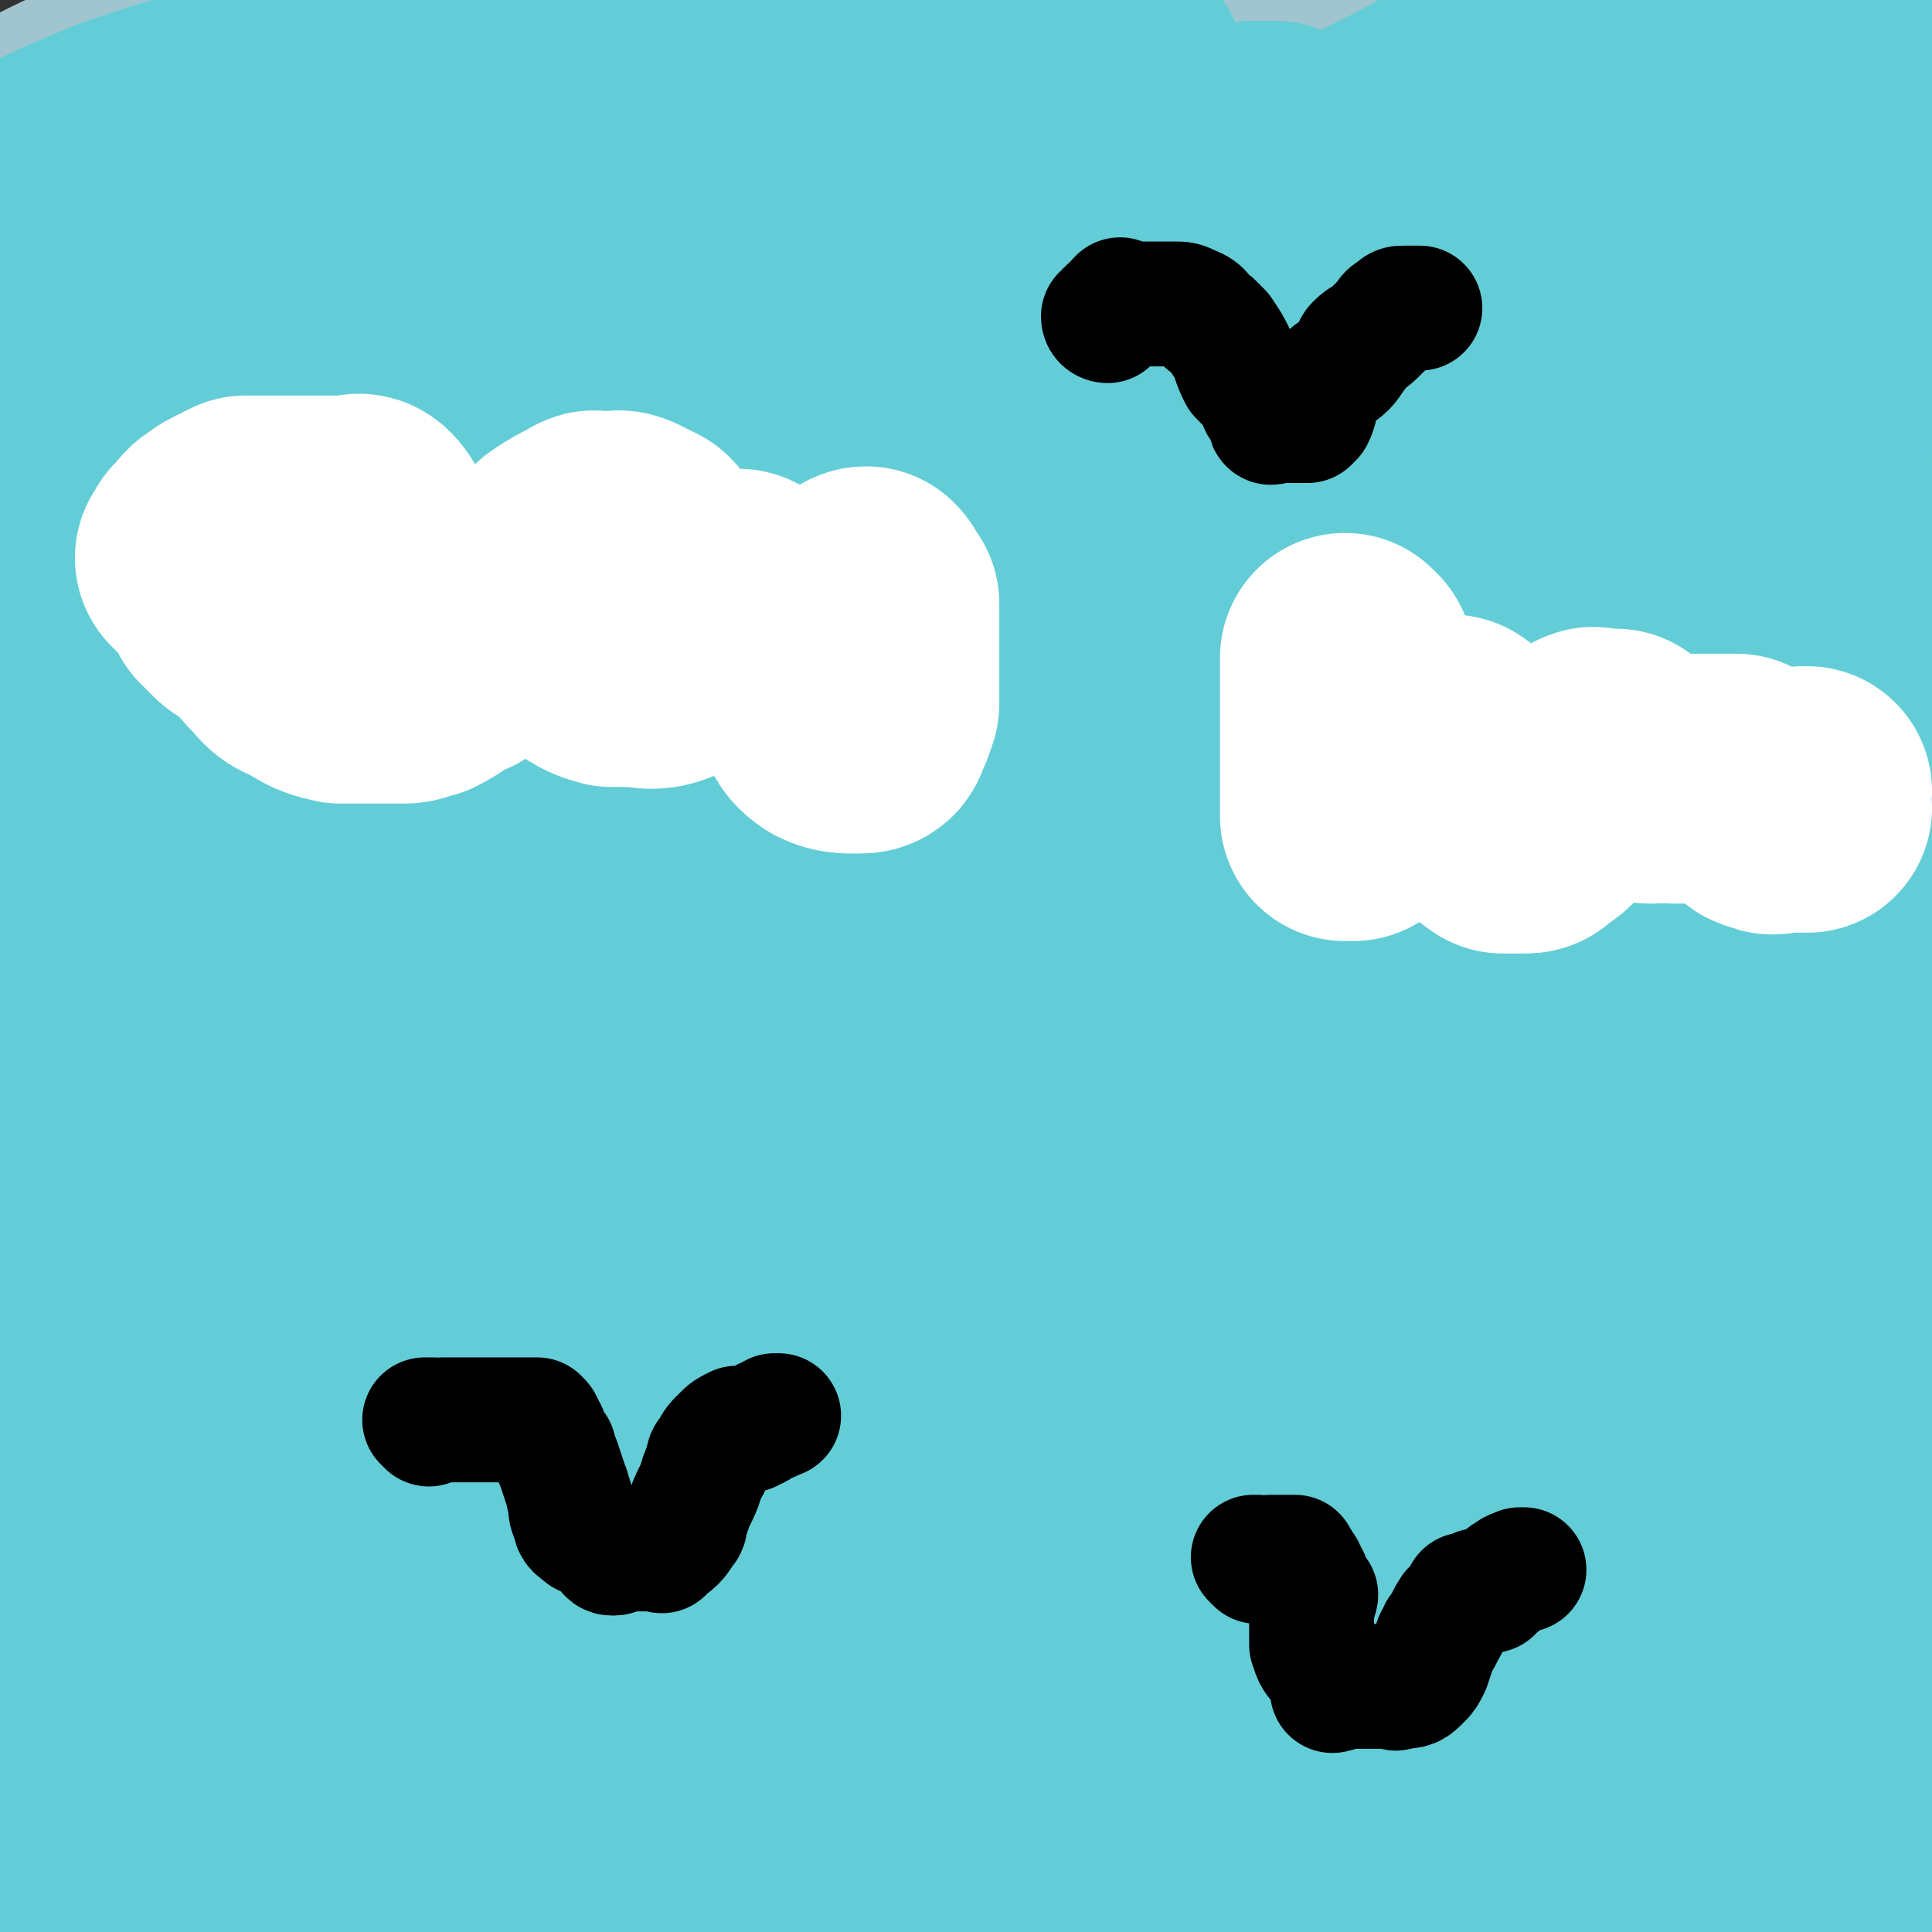 <svg viewBox='0 0 464 464' version='1.1' xmlns='http://www.w3.org/2000/svg' xmlns:xlink='http://www.w3.org/1999/xlink'><rect x="0" y="0" width="464" height="464" fill="#333333" stroke="none"/><g fill='none' stroke='#005F89' stroke-width='60' stroke-linecap='round' stroke-linejoin='round'><path d='M16,449c0,0 -1,-1 -1,-1 113,-3 114,-3 228,-6 33,-1 33,-1 66,-2 38,-2 38,-2 76,-3 9,-1 9,-1 18,-1 8,0 8,0 16,0 2,0 2,0 4,0 0,0 -1,0 -1,0 -1,0 -1,1 -1,0 -1,0 -1,-1 -3,-1 -36,-4 -36,-8 -73,-6 -86,3 -86,4 -172,15 -48,6 -48,8 -95,18 -26,6 -27,6 -52,15 -10,3 -9,5 -19,10 -1,1 -2,1 -2,1 4,1 5,0 11,0 37,-1 37,0 75,-2 87,-5 87,-8 174,-13 59,-3 59,-2 119,-4 30,0 30,0 60,0 '/><path d='M452,453c-1,0 -1,-1 -1,-1 -7,-2 -7,-1 -14,-3 -14,-3 -14,-2 -28,-6 -66,-17 -65,-22 -131,-36 -59,-12 -60,-12 -120,-17 -53,-3 -56,-7 -107,1 -25,4 -25,11 -45,25 -2,2 0,4 1,7 0,1 0,1 1,1 41,-2 41,-3 82,-6 32,-3 32,-3 64,-5 115,-4 121,-3 230,-8 3,0 -3,-1 -6,-1 -102,-8 -102,-10 -204,-15 -36,-2 -37,-5 -73,2 -47,10 -47,16 -93,33 -3,1 -2,2 -4,5 0,1 -2,2 -1,2 6,0 8,-1 15,-3 48,-9 48,-9 95,-18 79,-15 78,-16 158,-28 50,-8 50,-7 101,-12 28,-2 28,-2 56,-3 12,0 12,1 23,0 1,0 2,0 1,-1 -6,-2 -7,-3 -16,-4 -18,-2 -19,-1 -38,-2 -27,-2 -27,-3 -54,-4 -31,-1 -31,-2 -63,-2 -64,1 -64,0 -129,4 -30,2 -31,0 -60,9 -43,12 -43,14 -85,32 -2,1 -3,3 -3,4 1,1 2,1 4,0 10,-1 10,-2 20,-3 58,-7 58,-9 117,-13 80,-5 80,-8 160,-4 53,3 53,6 104,18 15,4 14,7 28,14 '/></g>
<g fill='none' stroke='#63CDD7' stroke-width='60' stroke-linecap='round' stroke-linejoin='round'><path d='M25,377c0,0 -1,-1 -1,-1 3,0 4,1 7,0 10,-1 11,0 21,-3 27,-8 26,-9 53,-18 24,-8 24,-8 49,-16 32,-9 32,-14 65,-18 26,-4 26,0 53,1 25,2 25,3 50,3 23,0 23,-3 46,-2 19,0 19,1 37,3 13,2 13,2 26,3 7,1 7,1 14,2 '/><path d='M459,325c-1,0 -1,-1 -1,-1 -23,-6 -23,-7 -47,-12 -26,-6 -26,-5 -53,-9 -24,-3 -24,-4 -48,-6 -22,-2 -23,-1 -45,-2 -24,-1 -24,-2 -48,0 -50,2 -50,0 -99,7 -25,3 -25,6 -48,14 -27,9 -27,8 -53,20 -4,2 -4,2 -7,6 -2,1 -4,3 -3,4 1,1 3,0 7,0 15,-3 15,-1 30,-6 55,-17 53,-22 109,-37 59,-17 59,-19 120,-26 61,-8 62,-6 124,-3 27,1 27,5 54,10 '/><path d='M423,278c-1,0 -1,-1 -1,-1 -10,0 -10,1 -20,1 -67,-2 -67,-4 -134,-5 -25,-1 -25,-1 -49,2 -37,4 -37,7 -74,12 -21,3 -21,3 -43,5 -19,2 -19,1 -38,2 -8,1 -8,1 -15,2 -4,0 -4,0 -8,1 -2,0 -5,0 -5,0 1,0 3,0 6,0 16,-2 16,-2 32,-4 30,-5 30,-5 59,-11 28,-5 28,-8 56,-11 62,-8 62,-8 125,-12 25,-2 26,-1 51,-1 27,-1 27,0 53,0 8,0 8,0 15,0 6,0 6,0 12,0 2,0 6,0 5,0 -13,-1 -17,-1 -33,-2 -36,-2 -36,-3 -71,-5 -38,-2 -38,-3 -76,-4 -35,0 -35,-1 -69,0 -69,4 -70,2 -138,10 -20,3 -21,3 -38,11 -12,5 -11,7 -20,16 -2,2 -2,3 -2,4 0,1 1,0 2,0 9,-2 9,-3 18,-4 46,-9 46,-8 92,-17 64,-13 64,-15 127,-28 25,-5 25,-6 50,-9 33,-3 33,-1 65,-2 29,-1 29,0 57,0 17,0 17,0 35,0 '/></g>
<g fill='none' stroke='#A0C5CF' stroke-width='60' stroke-linecap='round' stroke-linejoin='round'><path d='M22,244c0,0 -1,-1 -1,-1 1,0 1,1 2,1 2,0 2,0 4,0 10,0 10,0 20,0 19,-2 19,-1 38,-4 47,-7 47,-9 94,-17 50,-8 50,-10 100,-15 42,-4 43,-2 85,-4 25,-2 25,-1 49,-3 8,0 8,-1 15,-1 10,0 10,0 19,0 2,-1 3,-1 4,-2 0,0 1,-1 0,-1 -6,-2 -6,-3 -13,-4 -18,-2 -19,-2 -37,-3 -55,-4 -55,-5 -110,-7 -57,-1 -57,-1 -114,0 -25,0 -26,-2 -50,2 -48,7 -49,7 -95,20 -5,2 -3,5 -6,8 -3,3 -7,3 -7,5 0,1 3,1 6,1 7,-2 7,-3 14,-5 17,-6 17,-6 35,-13 26,-9 26,-10 52,-17 37,-10 37,-10 75,-18 36,-7 37,-6 73,-11 35,-4 35,-3 69,-6 22,-1 22,-1 44,-2 10,0 10,0 20,0 8,0 8,-1 17,0 6,0 6,0 13,1 5,0 13,1 9,1 -20,-2 -28,-3 -56,-5 -28,-2 -28,-3 -55,-4 -72,-5 -72,-7 -144,-8 -19,-1 -19,1 -38,3 -32,4 -32,3 -64,9 -12,2 -12,3 -24,6 -11,2 -11,2 -21,4 -10,2 -10,2 -19,3 -8,1 -9,1 -16,2 0,0 1,1 2,1 10,-1 11,0 20,-1 35,-6 35,-7 70,-14 25,-6 25,-9 51,-12 80,-12 81,-10 162,-19 24,-2 24,-1 48,-2 30,-2 30,-3 59,-4 6,-1 6,0 11,0 3,0 4,0 7,0 0,0 1,-2 0,-2 -1,-1 -2,-1 -4,-1 -24,-4 -24,-4 -48,-7 -28,-2 -28,-3 -57,-4 -64,-2 -64,-4 -128,-2 -66,2 -66,0 -131,10 -32,5 -32,8 -62,20 -4,1 -3,3 -6,7 -1,2 -2,3 -2,4 1,1 3,0 5,0 2,-1 1,-2 3,-2 9,-3 9,-3 19,-5 40,-9 41,-8 81,-17 26,-6 26,-8 52,-13 67,-15 67,-15 135,-27 37,-8 37,-6 75,-13 7,-2 6,-3 13,-4 10,-2 11,-1 21,-2 2,0 2,0 4,0 1,0 3,0 2,0 -5,0 -7,0 -13,0 -33,0 -33,0 -66,0 -69,-1 -69,-2 -138,-3 -27,0 -27,-1 -54,0 -45,0 -45,-1 -90,2 -17,2 -19,1 -34,8 -6,2 -5,5 -9,11 -1,1 -2,2 -1,2 3,0 4,-1 8,-2 16,-4 16,-5 32,-8 47,-10 47,-12 94,-18 51,-8 51,-6 103,-10 28,-1 28,-1 57,-1 49,-1 49,-1 98,0 25,0 25,0 49,1 4,1 5,1 7,3 1,1 0,3 -1,3 -5,1 -6,1 -12,0 -19,-2 -19,-3 -38,-6 -34,-5 -34,-7 -68,-11 -65,-8 -65,-9 -131,-13 -43,-3 -43,-3 -87,0 -30,2 -30,4 -59,9 -11,2 -11,1 -22,5 -13,3 -13,3 -25,9 -4,2 -4,3 -6,6 0,1 0,1 1,1 7,-2 7,-4 14,-6 14,-3 14,-4 28,-5 46,-7 46,-8 93,-11 54,-4 54,-3 109,-3 54,-1 54,-1 109,1 17,1 17,1 34,5 21,4 21,5 41,11 9,3 10,3 17,8 2,1 1,2 2,5 0,1 -1,1 -1,2 0,1 1,1 0,2 -1,1 -2,1 -4,1 -25,0 -25,0 -51,0 -23,0 -23,0 -46,0 -54,1 -54,-2 -107,2 -57,4 -58,5 -114,14 -24,5 -23,6 -46,13 -4,1 -4,2 -7,4 -3,3 -7,4 -6,6 1,2 5,3 11,4 50,6 51,5 101,8 41,3 41,1 81,3 67,4 67,4 134,9 15,1 15,1 31,3 '/><path d='M416,132c-1,0 -1,-1 -1,-1 -16,0 -16,1 -32,1 -10,0 -10,0 -21,0 -11,0 -11,-1 -22,0 -18,0 -18,0 -37,1 -35,2 -35,2 -70,5 -26,2 -26,2 -53,5 -25,3 -25,2 -50,7 -18,4 -18,6 -36,11 -14,5 -15,3 -29,9 -5,3 -5,4 -8,8 -4,3 -4,3 -7,7 -1,2 -1,2 -1,5 0,2 0,3 1,5 3,3 4,5 9,6 24,5 24,5 49,6 29,2 29,0 58,0 34,0 34,-1 68,-1 44,0 44,0 89,1 29,0 29,0 58,1 32,0 32,0 63,0 5,0 6,0 9,0 1,0 -2,-1 -2,0 0,0 2,0 1,1 -7,0 -8,0 -16,1 -51,1 -51,1 -102,2 -66,1 -66,-1 -132,1 -25,1 -26,0 -50,4 -43,8 -43,9 -85,21 -14,4 -13,5 -26,10 -9,4 -9,4 -18,7 -7,3 -7,3 -14,6 '/></g>
<g fill='none' stroke='#0093B7' stroke-width='60' stroke-linecap='round' stroke-linejoin='round'><path d='M125,422c0,0 -1,-1 -1,-1 '/></g>
<g fill='none' stroke='#63CDD7' stroke-width='60' stroke-linecap='round' stroke-linejoin='round'><path d='M64,455c0,0 -1,-1 -1,-1 0,1 0,2 2,3 3,2 3,1 7,1 11,1 11,2 21,2 30,-2 30,-2 60,-5 28,-3 28,-3 56,-6 25,-4 25,-5 50,-8 40,-4 40,-1 80,-6 14,-2 14,-4 28,-8 11,-2 11,-3 22,-5 12,-2 12,-2 24,-3 9,-1 9,-1 19,-2 5,0 6,1 11,-1 2,0 2,-1 3,-2 1,-1 1,-1 1,-3 -1,-1 -1,-1 -1,-2 0,-1 0,-1 0,-2 0,0 0,-1 -1,-1 -3,-1 -3,0 -6,-1 -15,-2 -15,-2 -29,-4 -31,-4 -31,-5 -62,-8 -44,-4 -44,-3 -88,-5 -37,-2 -37,-3 -73,-3 -26,0 -27,-3 -52,2 -44,8 -45,9 -86,24 -16,6 -15,8 -28,18 -6,5 -6,5 -11,11 -1,2 -1,2 -2,5 -1,1 -1,2 -1,3 0,0 0,-1 1,-1 11,-1 11,0 21,-2 58,-13 57,-16 115,-29 32,-7 32,-6 64,-11 56,-8 56,-11 112,-16 40,-4 40,0 81,-1 9,0 9,1 19,0 12,0 12,0 25,-2 2,0 2,-1 4,-2 1,-1 1,0 2,-1 0,0 0,-1 0,-1 -1,0 -1,1 -3,0 -6,0 -6,0 -13,-1 -18,-1 -18,-2 -37,-3 -70,-4 -70,-4 -140,-6 -37,-1 -38,-3 -75,0 -59,6 -61,3 -117,19 -26,7 -25,12 -48,26 -5,4 -10,9 -9,10 1,1 7,-3 14,-6 16,-7 16,-8 33,-15 27,-11 26,-12 54,-20 58,-19 58,-23 118,-33 66,-12 67,-8 135,-12 32,-2 32,1 63,1 12,0 12,-1 24,-2 1,-1 2,-1 2,-2 0,0 -1,-1 -2,-1 -4,-2 -4,-1 -8,-2 -21,-5 -21,-7 -42,-10 -76,-10 -76,-12 -152,-17 -67,-5 -68,-7 -134,-1 -51,4 -52,8 -100,22 -4,1 -4,3 -5,6 -1,2 0,3 1,5 0,1 0,1 0,1 2,3 1,4 4,6 19,8 19,8 39,14 55,15 56,14 112,27 30,7 30,7 61,12 54,8 55,7 109,15 34,4 34,5 68,9 8,1 8,2 17,2 11,0 11,-2 22,-3 5,-1 6,-1 10,-1 0,0 0,1 0,1 0,2 0,2 0,3 0,2 0,2 0,5 0,2 2,3 0,4 -3,3 -4,3 -9,3 -32,2 -32,1 -64,1 -25,0 -25,-1 -50,0 -45,4 -45,2 -89,10 -18,3 -19,5 -36,12 -1,1 -3,3 -1,3 9,2 11,0 23,0 45,0 45,0 90,0 21,0 21,1 42,0 26,0 26,-1 52,-2 16,0 16,1 31,-1 6,-1 7,-2 11,-5 1,0 0,-1 0,-2 0,-1 0,-1 0,-2 0,-1 1,-2 0,-2 -14,-9 -14,-11 -30,-17 -23,-8 -23,-9 -48,-12 -72,-8 -73,-7 -145,-10 -61,-3 -61,-4 -122,-3 -41,1 -41,2 -82,6 -8,1 -8,2 -15,5 -4,1 -7,4 -8,4 -1,0 2,-3 4,-5 3,-4 3,-5 7,-8 30,-16 30,-16 62,-29 53,-21 53,-22 108,-38 60,-18 61,-17 121,-31 25,-5 25,-3 50,-7 30,-5 30,-5 60,-11 6,-1 8,1 11,-2 3,-3 3,-5 2,-9 0,-4 1,-8 -4,-9 -28,-6 -31,-4 -61,-6 -44,-3 -44,-3 -88,-4 -64,-3 -64,-5 -129,-3 -51,1 -52,1 -102,9 -14,2 -14,4 -26,11 -8,5 -11,7 -14,12 -1,1 3,0 6,0 7,0 7,1 14,0 26,-4 26,-5 52,-10 62,-12 61,-13 123,-25 59,-11 59,-13 118,-21 41,-5 42,-2 84,-4 21,-1 21,0 43,0 6,0 7,0 11,0 1,0 -1,0 -2,0 -7,-1 -7,-1 -15,-2 -34,-4 -34,-6 -69,-8 -93,-7 -94,-11 -188,-11 -67,0 -67,2 -134,10 -20,2 -22,2 -40,10 -3,1 0,3 -1,7 0,1 -1,2 -1,3 0,1 1,0 2,0 12,-2 12,-3 24,-5 21,-5 21,-5 42,-10 64,-15 63,-19 127,-31 73,-14 74,-12 148,-22 36,-5 36,-4 72,-7 16,-2 17,-3 31,-1 2,0 1,2 2,5 1,1 2,1 2,2 0,2 -2,2 -2,3 -1,4 1,5 0,8 -1,1 -2,1 -4,1 -59,2 -59,1 -118,2 -49,0 -49,0 -97,0 -76,0 -76,-4 -151,0 -37,2 -38,4 -74,12 -4,1 -6,4 -7,7 0,2 3,2 5,3 1,0 0,-2 1,-2 11,-1 12,0 23,-2 55,-9 55,-9 110,-20 45,-8 44,-11 89,-18 67,-11 67,-11 134,-18 35,-4 35,-3 69,-4 11,-1 11,0 21,0 '/><path d='M440,129c-1,0 -1,-1 -1,-1 -10,-1 -10,-1 -20,-1 -23,-2 -23,-2 -46,-3 -30,-1 -30,0 -61,-1 -18,0 -18,0 -36,0 -12,0 -12,0 -24,0 -6,0 -6,0 -12,0 -3,0 -3,0 -6,0 -1,0 -2,-1 -1,-2 8,-6 9,-7 19,-13 16,-9 16,-8 32,-16 17,-8 17,-7 34,-14 13,-6 13,-6 26,-11 8,-4 8,-3 16,-6 6,-2 6,-3 12,-4 6,-2 7,-2 14,-2 13,-1 13,0 27,0 '/><path d='M387,87c0,0 -1,-1 -1,-1 -1,0 -1,1 -3,1 -2,0 -2,0 -5,0 -2,0 -2,0 -5,0 -1,0 -1,0 -3,0 -2,0 -2,0 -3,0 -1,0 -1,0 -1,0 -1,0 -1,0 -1,0 -2,0 -2,0 -4,0 -5,0 -5,0 -11,1 -4,1 -4,1 -8,2 -6,2 -6,2 -11,4 -2,1 -2,2 -4,3 -2,2 -2,2 -5,3 -3,2 -3,2 -6,4 -2,2 -3,2 -4,5 -2,2 -2,2 -3,5 0,1 0,2 1,2 5,2 6,3 11,3 7,-1 7,-1 13,-4 25,-14 25,-14 49,-30 11,-7 10,-8 20,-15 11,-8 11,-8 22,-15 6,-4 6,-3 11,-7 3,-3 3,-3 6,-6 1,-1 2,-3 2,-2 1,0 1,2 1,4 0,7 0,7 -1,14 -2,13 -2,13 -5,26 -7,34 -8,34 -16,67 -4,16 -4,16 -8,31 -5,18 -6,23 -10,35 0,2 0,-3 1,-6 2,-6 2,-6 4,-13 6,-28 6,-28 13,-56 7,-29 8,-29 13,-59 4,-26 4,-26 5,-52 1,-14 0,-15 0,-29 0,-3 0,-3 0,-6 0,-2 0,-4 0,-3 0,5 1,8 0,16 -1,9 0,9 -2,19 -3,17 -3,17 -8,34 -11,35 -12,35 -23,70 -7,19 -6,20 -13,39 -2,4 -2,4 -4,7 -2,4 -3,7 -5,8 -1,1 0,-2 0,-5 0,-6 0,-6 0,-12 0,-25 0,-25 0,-50 0,-17 0,-17 1,-33 3,-31 2,-31 7,-62 3,-19 4,-18 7,-37 1,-3 3,-7 1,-6 -17,12 -19,19 -40,34 -19,14 -20,13 -41,24 -53,27 -54,25 -107,53 -43,22 -43,22 -85,46 -29,16 -29,16 -57,34 -4,3 -3,4 -8,6 -6,4 -6,4 -13,6 -1,0 -4,1 -3,0 2,-4 3,-5 8,-9 12,-8 12,-8 24,-15 21,-11 20,-13 42,-21 58,-23 57,-25 117,-43 41,-11 41,-8 83,-15 14,-3 14,-2 29,-4 2,0 5,0 4,1 -9,3 -12,3 -25,7 -21,5 -21,5 -42,11 -31,8 -31,10 -62,16 -50,11 -51,8 -101,18 -46,10 -46,11 -91,23 -12,3 -12,4 -23,8 -3,1 -4,1 -6,1 0,0 1,-1 1,-1 0,-2 0,-2 0,-5 0,-4 -2,-5 1,-9 10,-18 10,-20 24,-35 13,-12 14,-12 30,-20 36,-18 36,-21 75,-31 51,-15 52,-10 104,-19 18,-3 18,-3 35,-5 13,-1 13,-1 26,-2 3,0 6,0 5,0 -3,0 -6,0 -12,1 -24,5 -24,4 -47,11 -66,19 -66,18 -132,40 -27,10 -27,9 -53,23 -22,11 -22,13 -42,27 -7,5 -6,6 -12,11 -1,1 -3,3 -2,2 12,-4 15,-3 28,-10 17,-9 17,-9 33,-20 20,-13 19,-14 39,-28 20,-14 19,-15 40,-27 34,-19 34,-20 71,-35 19,-8 20,-7 41,-12 5,-1 11,0 11,-1 0,0 -5,1 -11,1 -16,1 -16,0 -32,2 -62,6 -62,5 -124,14 -23,4 -24,3 -46,11 -23,7 -24,8 -44,19 -4,2 -3,4 -6,8 0,1 0,1 -1,2 0,1 0,2 1,2 2,-1 1,-2 4,-4 7,-5 7,-5 14,-10 29,-16 29,-16 58,-32 18,-9 18,-9 36,-18 27,-14 27,-14 53,-29 10,-6 10,-6 19,-11 6,-3 16,-6 12,-6 -11,0 -21,3 -42,7 '/><path d='M4,49c0,0 0,0 -1,-1 0,0 1,0 1,0 1,-2 0,-2 1,-3 12,-6 12,-6 24,-11 17,-6 17,-5 34,-11 15,-6 15,-7 31,-12 12,-5 12,-5 25,-8 11,-4 11,-3 22,-6 10,-2 10,-1 20,-4 12,-4 11,-5 23,-10 12,-4 12,-3 23,-7 9,-3 9,-3 18,-6 8,-3 8,-3 17,-5 2,-1 2,-1 3,-2 2,0 2,0 4,-1 1,0 1,-1 2,-1 1,0 1,1 2,1 0,0 0,0 -1,0 -30,10 -30,10 -60,21 -20,7 -20,7 -40,16 -21,9 -21,9 -42,19 -36,16 -38,13 -72,33 -12,7 -11,10 -20,22 -2,4 0,5 -2,9 -2,5 -3,4 -6,9 -1,3 -3,4 -2,6 0,2 2,3 5,3 25,2 25,1 51,1 37,-1 37,-1 74,-3 39,-2 39,-2 77,-5 48,-5 48,-6 97,-11 12,-1 12,-1 25,-2 9,-1 9,-2 18,-2 8,0 8,0 16,0 '/></g>
<g fill='none' stroke='#FFFFFF' stroke-width='60' stroke-linecap='round' stroke-linejoin='round'><path d='M49,135c0,0 0,0 -1,-1 0,0 1,0 1,-1 0,-1 0,-1 1,-1 1,-2 1,-2 2,-3 2,-1 1,-1 3,-2 2,-1 2,-1 4,-2 2,0 2,0 4,0 3,0 3,0 6,0 4,0 4,0 9,0 1,0 1,0 2,0 2,0 2,0 4,0 2,0 2,-1 3,0 2,2 1,3 3,6 1,2 1,2 2,4 2,3 1,3 3,7 0,1 0,1 1,2 2,2 2,2 4,3 1,0 1,0 3,0 4,0 4,0 7,0 2,0 2,0 4,-1 5,-1 5,-2 10,-4 2,-2 2,-2 4,-4 4,-2 4,-2 7,-5 3,-2 3,-2 7,-4 1,-1 1,0 2,0 2,0 2,0 3,0 1,0 1,-1 3,0 2,1 2,1 4,2 2,2 1,2 3,4 3,5 3,5 7,9 2,2 1,3 3,5 3,2 3,2 7,4 1,0 1,0 2,1 3,1 3,1 5,2 2,0 2,0 4,0 3,-1 4,0 7,-2 4,-1 4,-2 7,-4 2,-2 2,-1 4,-3 2,-1 2,-2 4,-3 0,-1 0,-2 1,-2 1,1 1,2 2,3 0,2 0,3 0,5 0,2 0,2 0,5 0,5 0,5 0,9 0,3 0,3 0,5 -1,3 -1,3 -2,5 0,1 -1,1 -2,1 -3,0 -4,0 -6,-1 -3,-2 -2,-3 -4,-5 -4,-5 -4,-5 -7,-10 -2,-2 -2,-2 -3,-4 -2,-5 -2,-5 -5,-9 -1,-2 -1,-2 -3,-3 -1,-1 -1,0 -2,1 -3,2 -3,2 -5,4 -2,3 -2,3 -5,5 -1,1 -1,2 -2,3 -2,1 -2,2 -5,3 -3,1 -4,0 -7,0 -3,0 -3,0 -5,0 -4,-1 -4,-2 -8,-4 -1,-1 -1,-1 -2,-3 -3,-3 -3,-3 -6,-6 -1,-1 -1,-1 -2,-1 -1,-1 -1,-2 -2,-2 0,0 0,1 -1,2 -2,1 -2,1 -4,3 -4,4 -4,4 -9,7 -2,1 -2,1 -3,2 -5,2 -5,3 -9,5 -2,0 -2,1 -4,1 -3,0 -3,0 -7,0 -4,0 -4,0 -8,0 -5,-1 -5,-2 -9,-4 -3,-1 -3,-2 -5,-4 -3,-3 -3,-4 -7,-7 -1,-1 -2,-1 -3,-2 -2,-2 -2,-2 -3,-3 '/><path d='M324,159c0,0 -1,-1 -1,-1 0,1 0,2 0,3 0,2 0,2 0,3 0,2 0,2 0,4 0,2 0,2 0,3 0,4 0,4 0,7 0,3 0,3 0,7 0,3 0,3 0,6 0,2 0,2 0,4 0,0 0,1 0,1 1,0 1,0 2,0 0,-1 0,-1 1,-2 2,-2 2,-2 4,-4 1,-2 1,-2 3,-3 2,-2 2,-2 4,-4 2,-2 2,-2 3,-3 1,-1 1,-2 2,-2 1,-1 1,0 2,0 1,0 1,0 1,0 0,0 0,0 1,0 1,0 1,0 2,0 0,0 0,-1 1,0 1,1 0,1 1,2 1,2 1,2 2,3 1,3 1,3 2,5 1,2 1,2 2,3 1,3 1,4 3,6 0,1 1,1 2,2 2,0 2,0 5,0 1,0 1,0 2,-1 3,-2 3,-2 5,-5 1,-2 1,-2 2,-4 2,-3 3,-3 5,-6 1,-1 1,-2 2,-2 1,-1 1,0 2,0 1,0 1,0 1,0 2,0 2,0 3,0 0,1 0,1 1,1 1,2 1,2 2,3 3,1 3,1 5,2 0,0 0,0 1,0 2,-1 2,0 4,0 1,0 1,0 3,0 1,0 1,0 2,0 1,0 1,0 1,0 3,0 3,0 5,0 1,0 1,0 2,0 2,0 2,0 3,0 2,1 3,1 4,3 1,0 1,1 1,2 1,1 1,2 3,2 1,1 1,0 3,0 1,0 1,0 1,0 1,0 1,0 2,0 1,0 1,0 2,0 0,0 1,0 1,0 0,-1 -1,-1 -1,-2 0,0 0,0 0,-1 0,0 0,-1 0,-1 0,0 1,0 1,0 '/></g>
<g fill='none' stroke='#000000' stroke-width='9' stroke-linecap='round' stroke-linejoin='round'><path d='M95,348c0,0 -1,-1 -1,-1 0,0 1,0 1,-1 0,-1 0,-2 1,-2 1,-1 1,0 3,0 1,1 1,0 2,0 1,0 1,0 3,0 1,0 1,0 2,0 0,0 0,0 1,0 2,0 2,0 4,0 2,0 2,0 3,0 3,0 3,0 6,0 3,0 3,0 5,0 2,1 2,1 3,2 2,3 2,3 4,5 0,1 0,1 1,2 1,3 1,3 2,6 1,2 1,2 2,4 1,1 1,1 2,1 1,2 1,2 2,3 1,1 1,1 2,2 1,1 1,1 2,1 0,1 0,1 0,1 0,0 1,-1 1,-1 0,1 1,1 1,2 0,1 -1,1 0,2 0,0 0,-1 1,-1 2,0 2,0 3,0 1,1 0,1 0,1 0,1 0,1 0,2 '/></g>
<g fill='none' stroke='#000000' stroke-width='30' stroke-linecap='round' stroke-linejoin='round'><path d='M103,342c0,0 -1,-1 -1,-1 0,0 1,0 2,0 1,1 1,0 2,0 2,0 2,0 4,0 0,0 0,0 1,0 3,0 3,0 6,0 2,0 2,0 3,0 2,0 2,0 4,0 1,0 1,0 2,0 1,0 1,0 2,0 1,0 1,0 1,0 1,1 1,1 1,2 1,1 1,1 1,2 1,1 1,2 2,3 0,1 0,1 1,3 1,3 1,3 2,6 1,2 0,2 1,3 0,3 0,3 1,5 0,2 1,2 2,3 1,1 2,0 3,1 1,1 1,1 3,2 0,1 0,2 1,2 1,0 1,0 1,-1 1,0 1,0 1,0 0,0 0,0 1,0 0,0 0,0 1,0 0,0 0,0 1,0 1,0 1,0 1,0 1,0 1,0 2,0 0,0 0,0 1,0 1,0 1,0 2,0 1,0 1,1 1,0 3,-2 3,-2 5,-5 1,-1 0,-1 1,-3 1,-3 1,-3 2,-5 2,-4 1,-4 3,-7 0,-2 0,-2 1,-3 1,-2 1,-2 2,-3 1,-1 1,-1 1,-1 1,-1 1,-1 3,-2 1,0 1,0 2,0 1,0 1,1 1,0 2,0 2,-1 4,-2 1,0 1,0 2,-1 0,0 0,0 1,0 '/><path d='M266,77c0,0 -1,0 -1,-1 0,0 1,0 1,-1 1,-1 1,-1 2,-1 0,-1 0,-1 1,-2 0,0 0,1 1,1 1,0 1,0 1,0 1,0 1,0 1,0 1,0 1,0 2,0 0,0 0,0 1,0 1,0 1,0 2,0 1,0 1,0 1,0 1,0 1,0 3,0 0,0 0,0 1,0 2,0 2,0 4,1 3,1 2,2 5,4 1,1 1,1 2,2 2,3 2,3 3,5 1,3 1,3 2,5 1,1 1,1 2,2 1,1 1,1 2,2 1,1 1,2 1,3 1,1 2,1 3,2 0,1 -1,2 -1,2 0,1 1,0 1,0 1,0 1,0 2,0 1,0 1,0 2,0 0,0 0,0 1,0 0,0 0,0 0,0 1,0 1,0 2,0 1,0 1,0 1,0 1,-1 1,-1 1,-1 1,-2 1,-3 1,-5 1,-1 0,-1 1,-2 1,-2 2,-1 3,-3 3,-2 3,-2 5,-5 1,-1 0,-1 1,-2 2,-2 2,-1 4,-3 1,-1 1,-1 2,-2 2,-2 1,-2 3,-3 1,-1 1,-1 2,-1 1,0 1,0 1,0 2,0 2,0 3,0 '/><path d='M302,375c0,0 -1,-1 -1,-1 0,0 1,0 1,0 2,1 2,0 3,0 0,0 0,0 1,0 1,0 1,0 2,0 1,0 1,0 2,0 0,0 0,0 1,0 0,1 1,1 1,2 1,1 1,1 1,2 1,1 1,1 1,2 1,2 1,2 2,3 0,1 -1,1 -1,2 0,2 0,2 0,3 0,4 0,4 0,7 1,3 1,3 3,5 0,1 0,0 1,1 1,1 1,1 1,2 1,1 0,2 0,3 1,0 1,-1 2,-1 0,0 0,0 1,0 1,0 1,0 2,0 1,0 1,0 1,0 0,0 0,0 0,0 1,0 1,0 2,0 1,0 1,0 1,0 1,0 1,0 1,0 2,0 2,0 3,0 0,0 0,0 1,0 1,0 1,1 2,0 3,0 3,0 5,-2 1,-1 1,-1 2,-3 1,-3 1,-3 2,-6 1,-1 1,-1 1,-2 2,-2 1,-2 3,-5 1,-1 1,-1 2,-2 1,-1 1,-1 1,-2 1,0 1,0 3,-1 1,0 1,0 3,0 1,-1 1,-1 2,-2 2,-1 1,-1 3,-2 1,-1 1,0 2,-1 0,0 1,0 1,0 '/></g>
</svg>